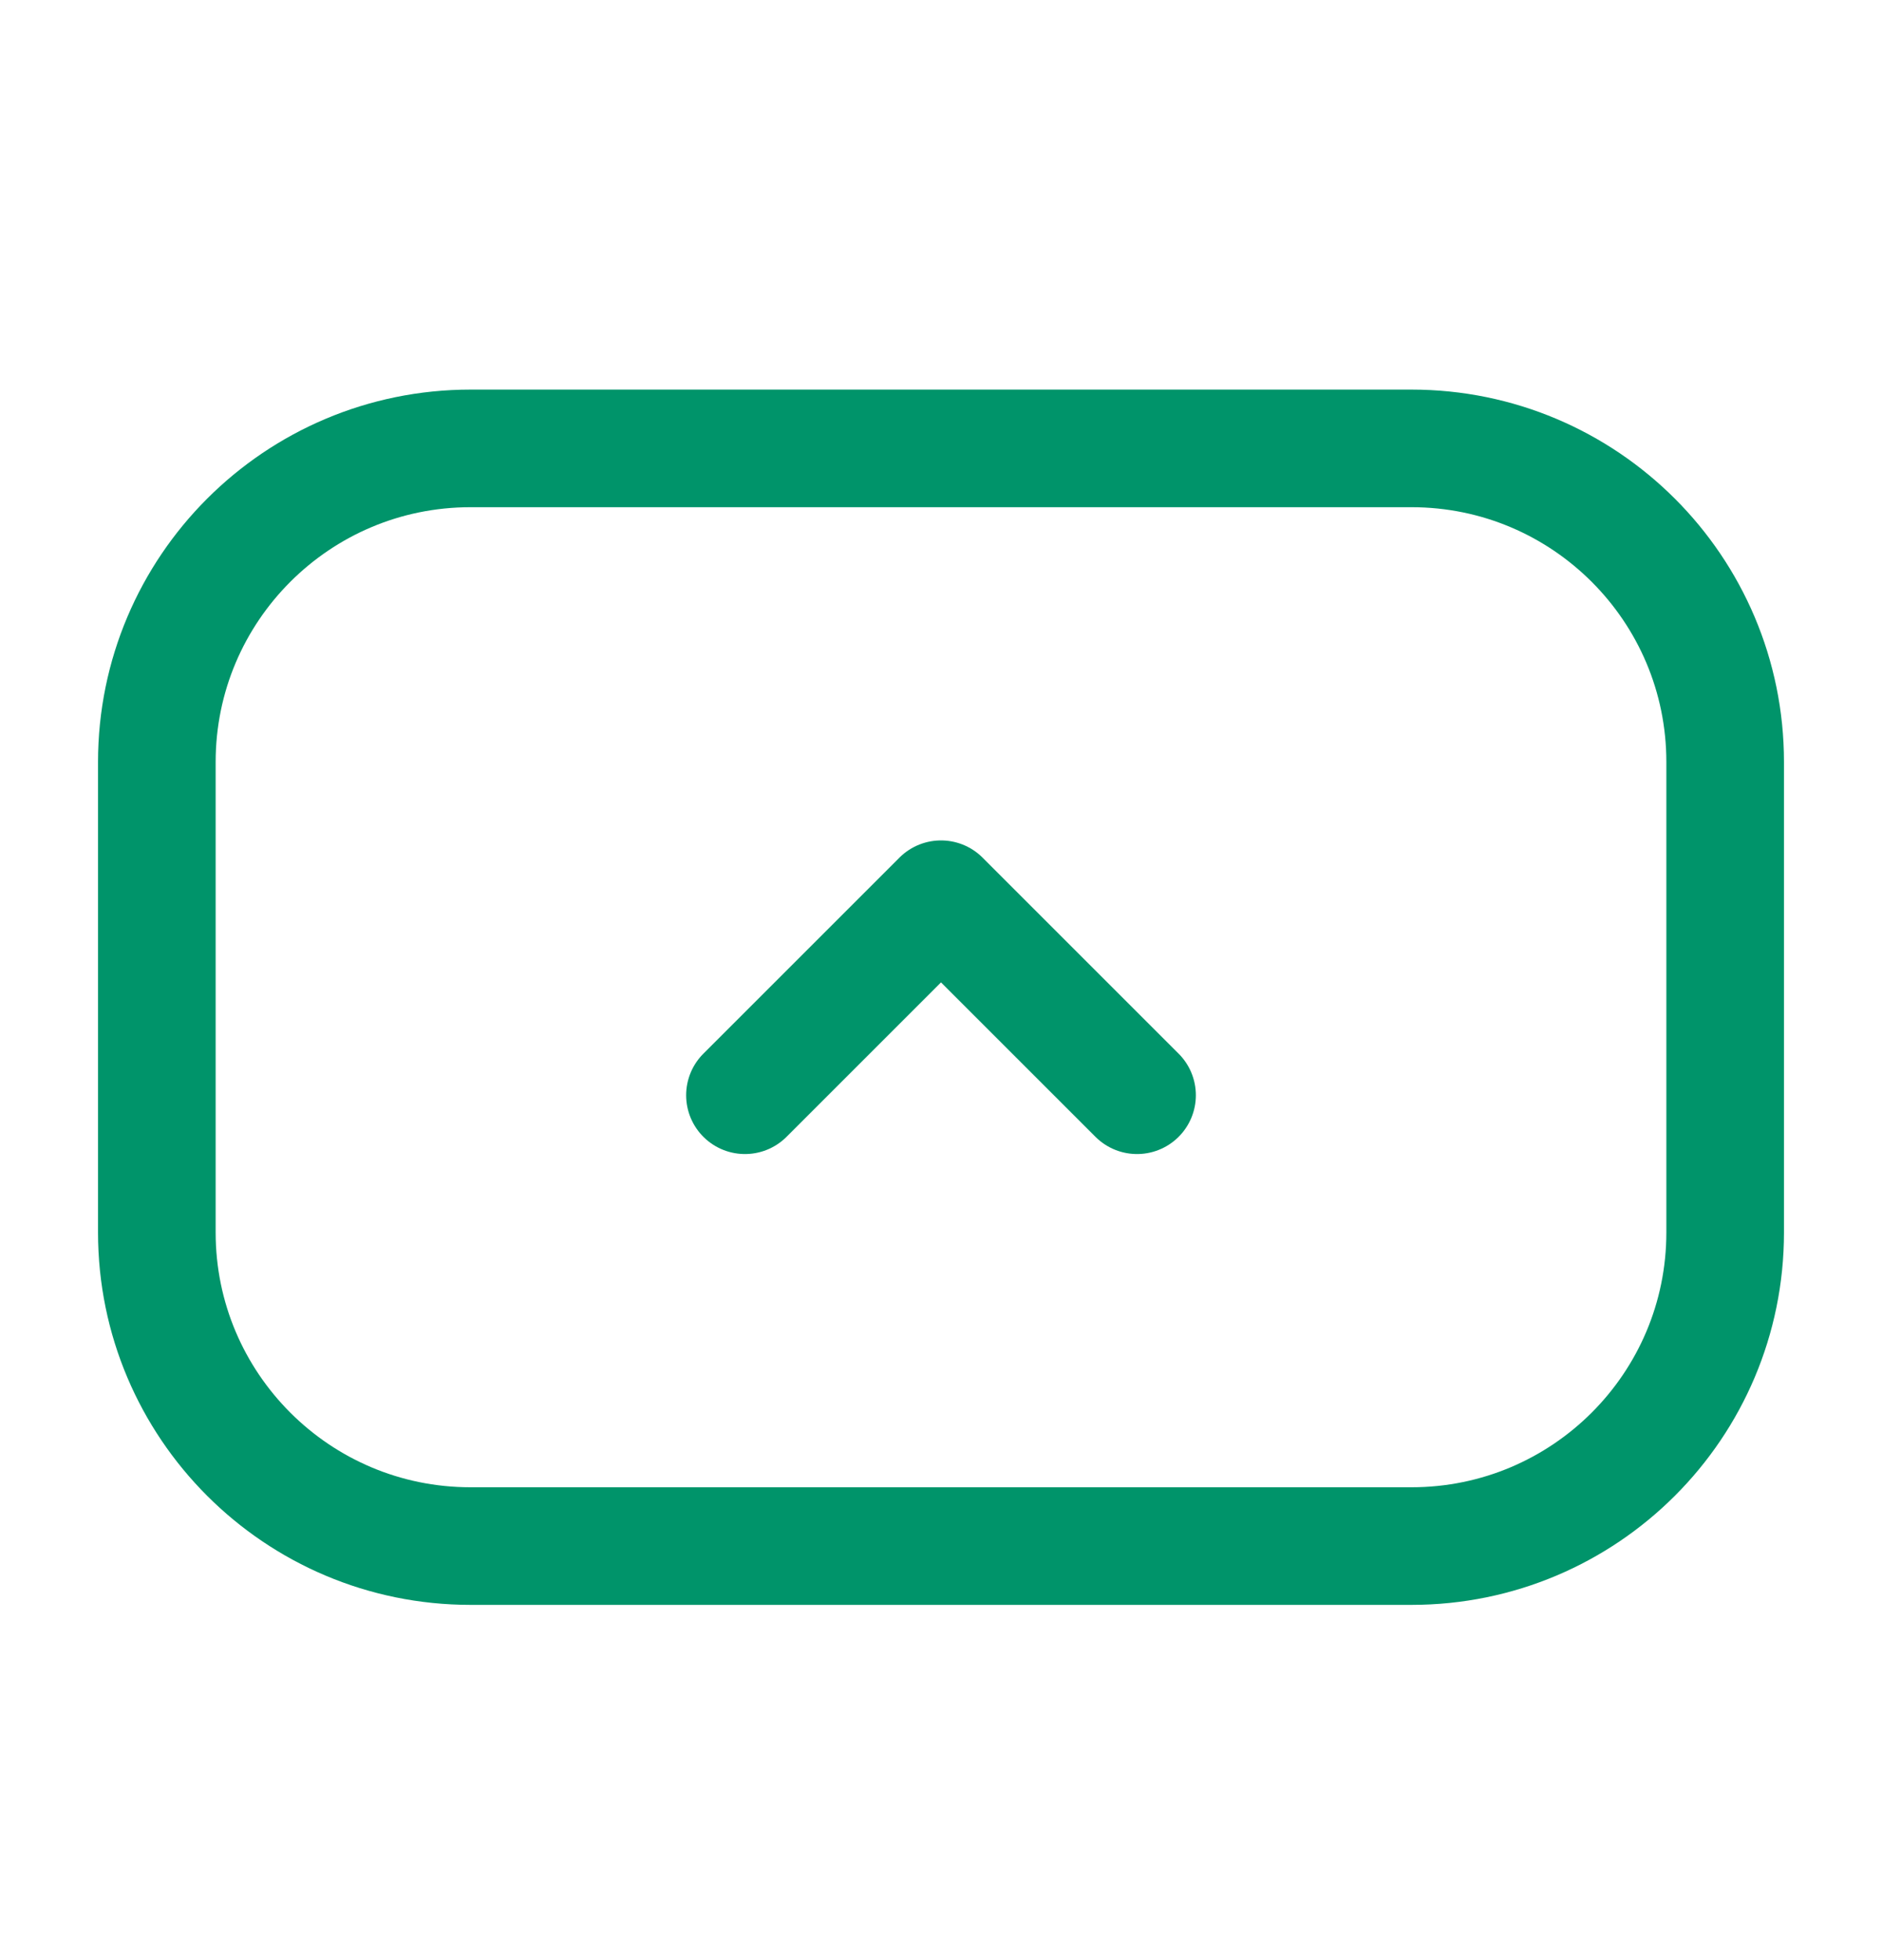<svg xmlns="http://www.w3.org/2000/svg" width="24" height="25" viewBox="0 0 24 25" fill="none">
  <path d="M14.5 13.969L12 11.469L9.5 13.969" stroke="#00946A" stroke-width="1.5" stroke-linecap="round" stroke-linejoin="round"/>
  <path d="M6 5.719H18C20.209 5.719 22 7.51 22 9.719V15.719C22 17.928 20.209 19.719 18 19.719H6C3.791 19.719 2 17.928 2 15.719V9.719C2 7.51 3.791 5.719 6 5.719Z" stroke="#00946A" stroke-width="1.5" stroke-linecap="round" stroke-linejoin="round"/>
</svg>